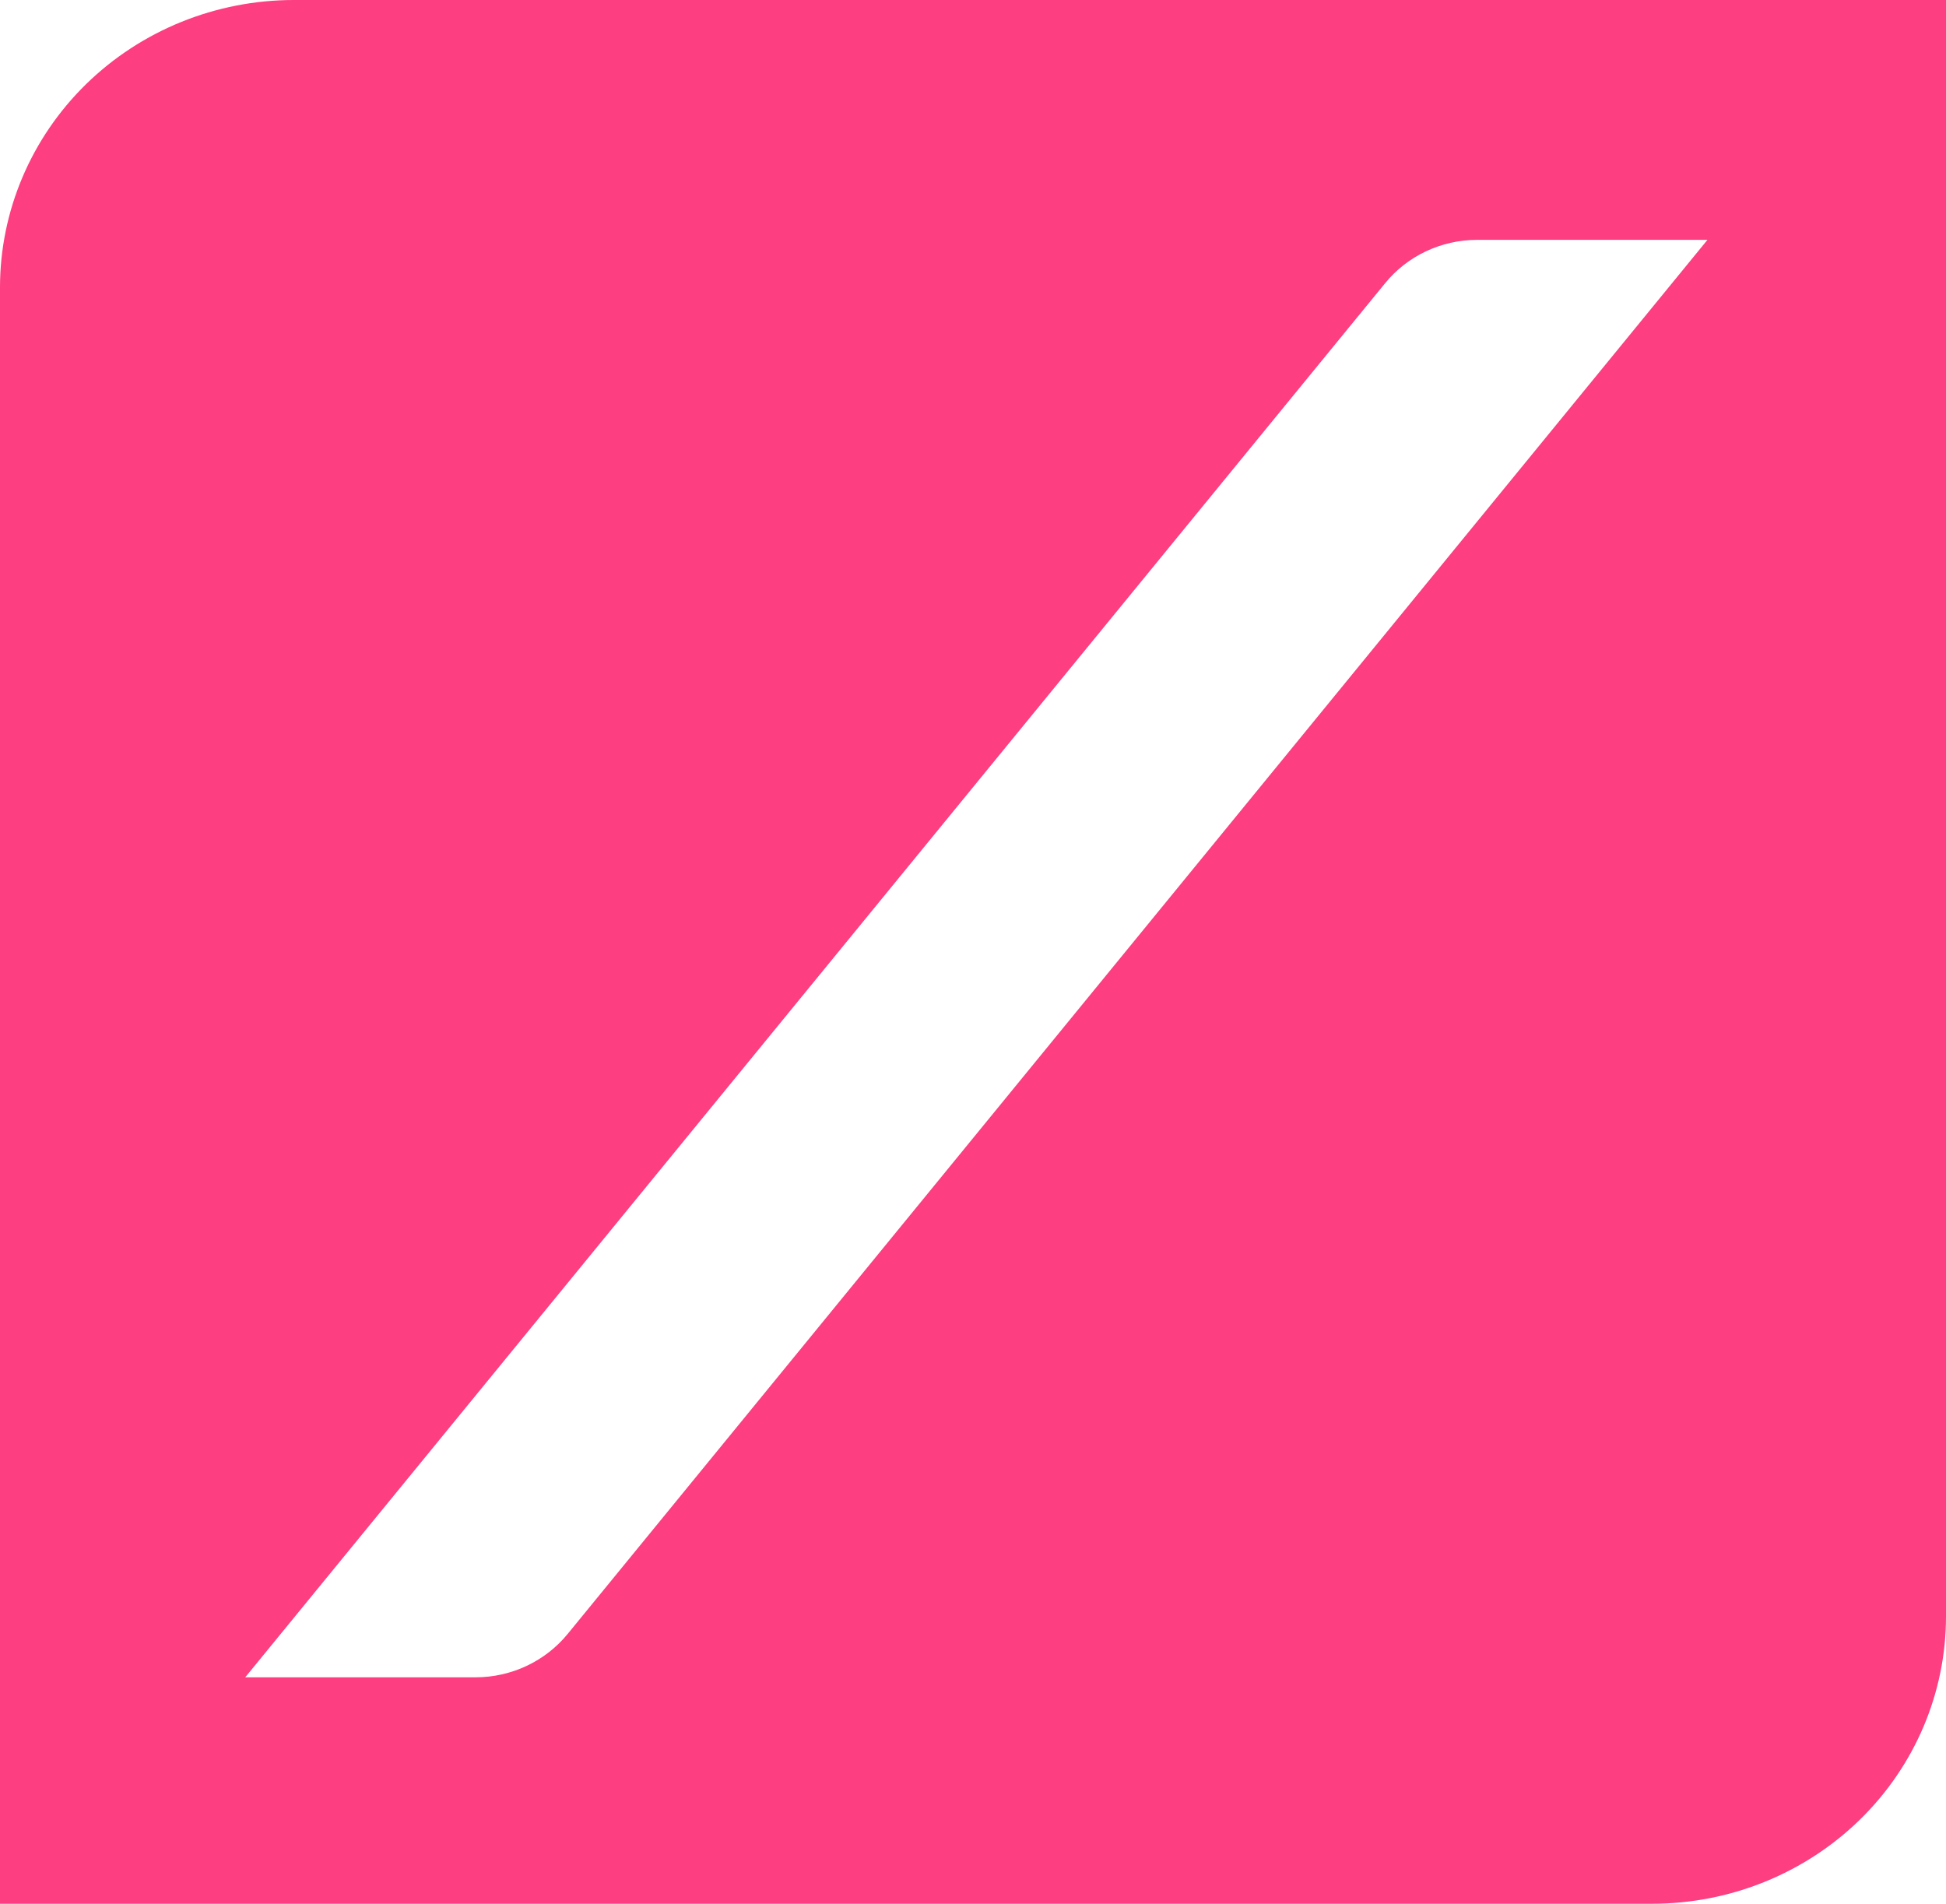 <svg width="46" height="45" viewBox="0 0 46 45" fill="none" xmlns="http://www.w3.org/2000/svg">
<path d="M6.944 0C5.102 0.001 3.336 0.717 2.034 1.99C0.733 3.264 0.001 4.991 0 6.792V45H39.057C40.898 45 42.664 44.284 43.967 43.011C45.269 41.737 46 40.01 46 38.208V0H6.944ZM13.421 38.62C13.16 38.94 12.828 39.199 12.451 39.377C12.074 39.555 11.661 39.648 11.242 39.648H5.797L32.744 6.692C33.003 6.374 33.332 6.118 33.706 5.941C34.08 5.764 34.49 5.671 34.906 5.67H40.361L13.421 38.62Z" fill="#FD3E81"/>
</svg>

